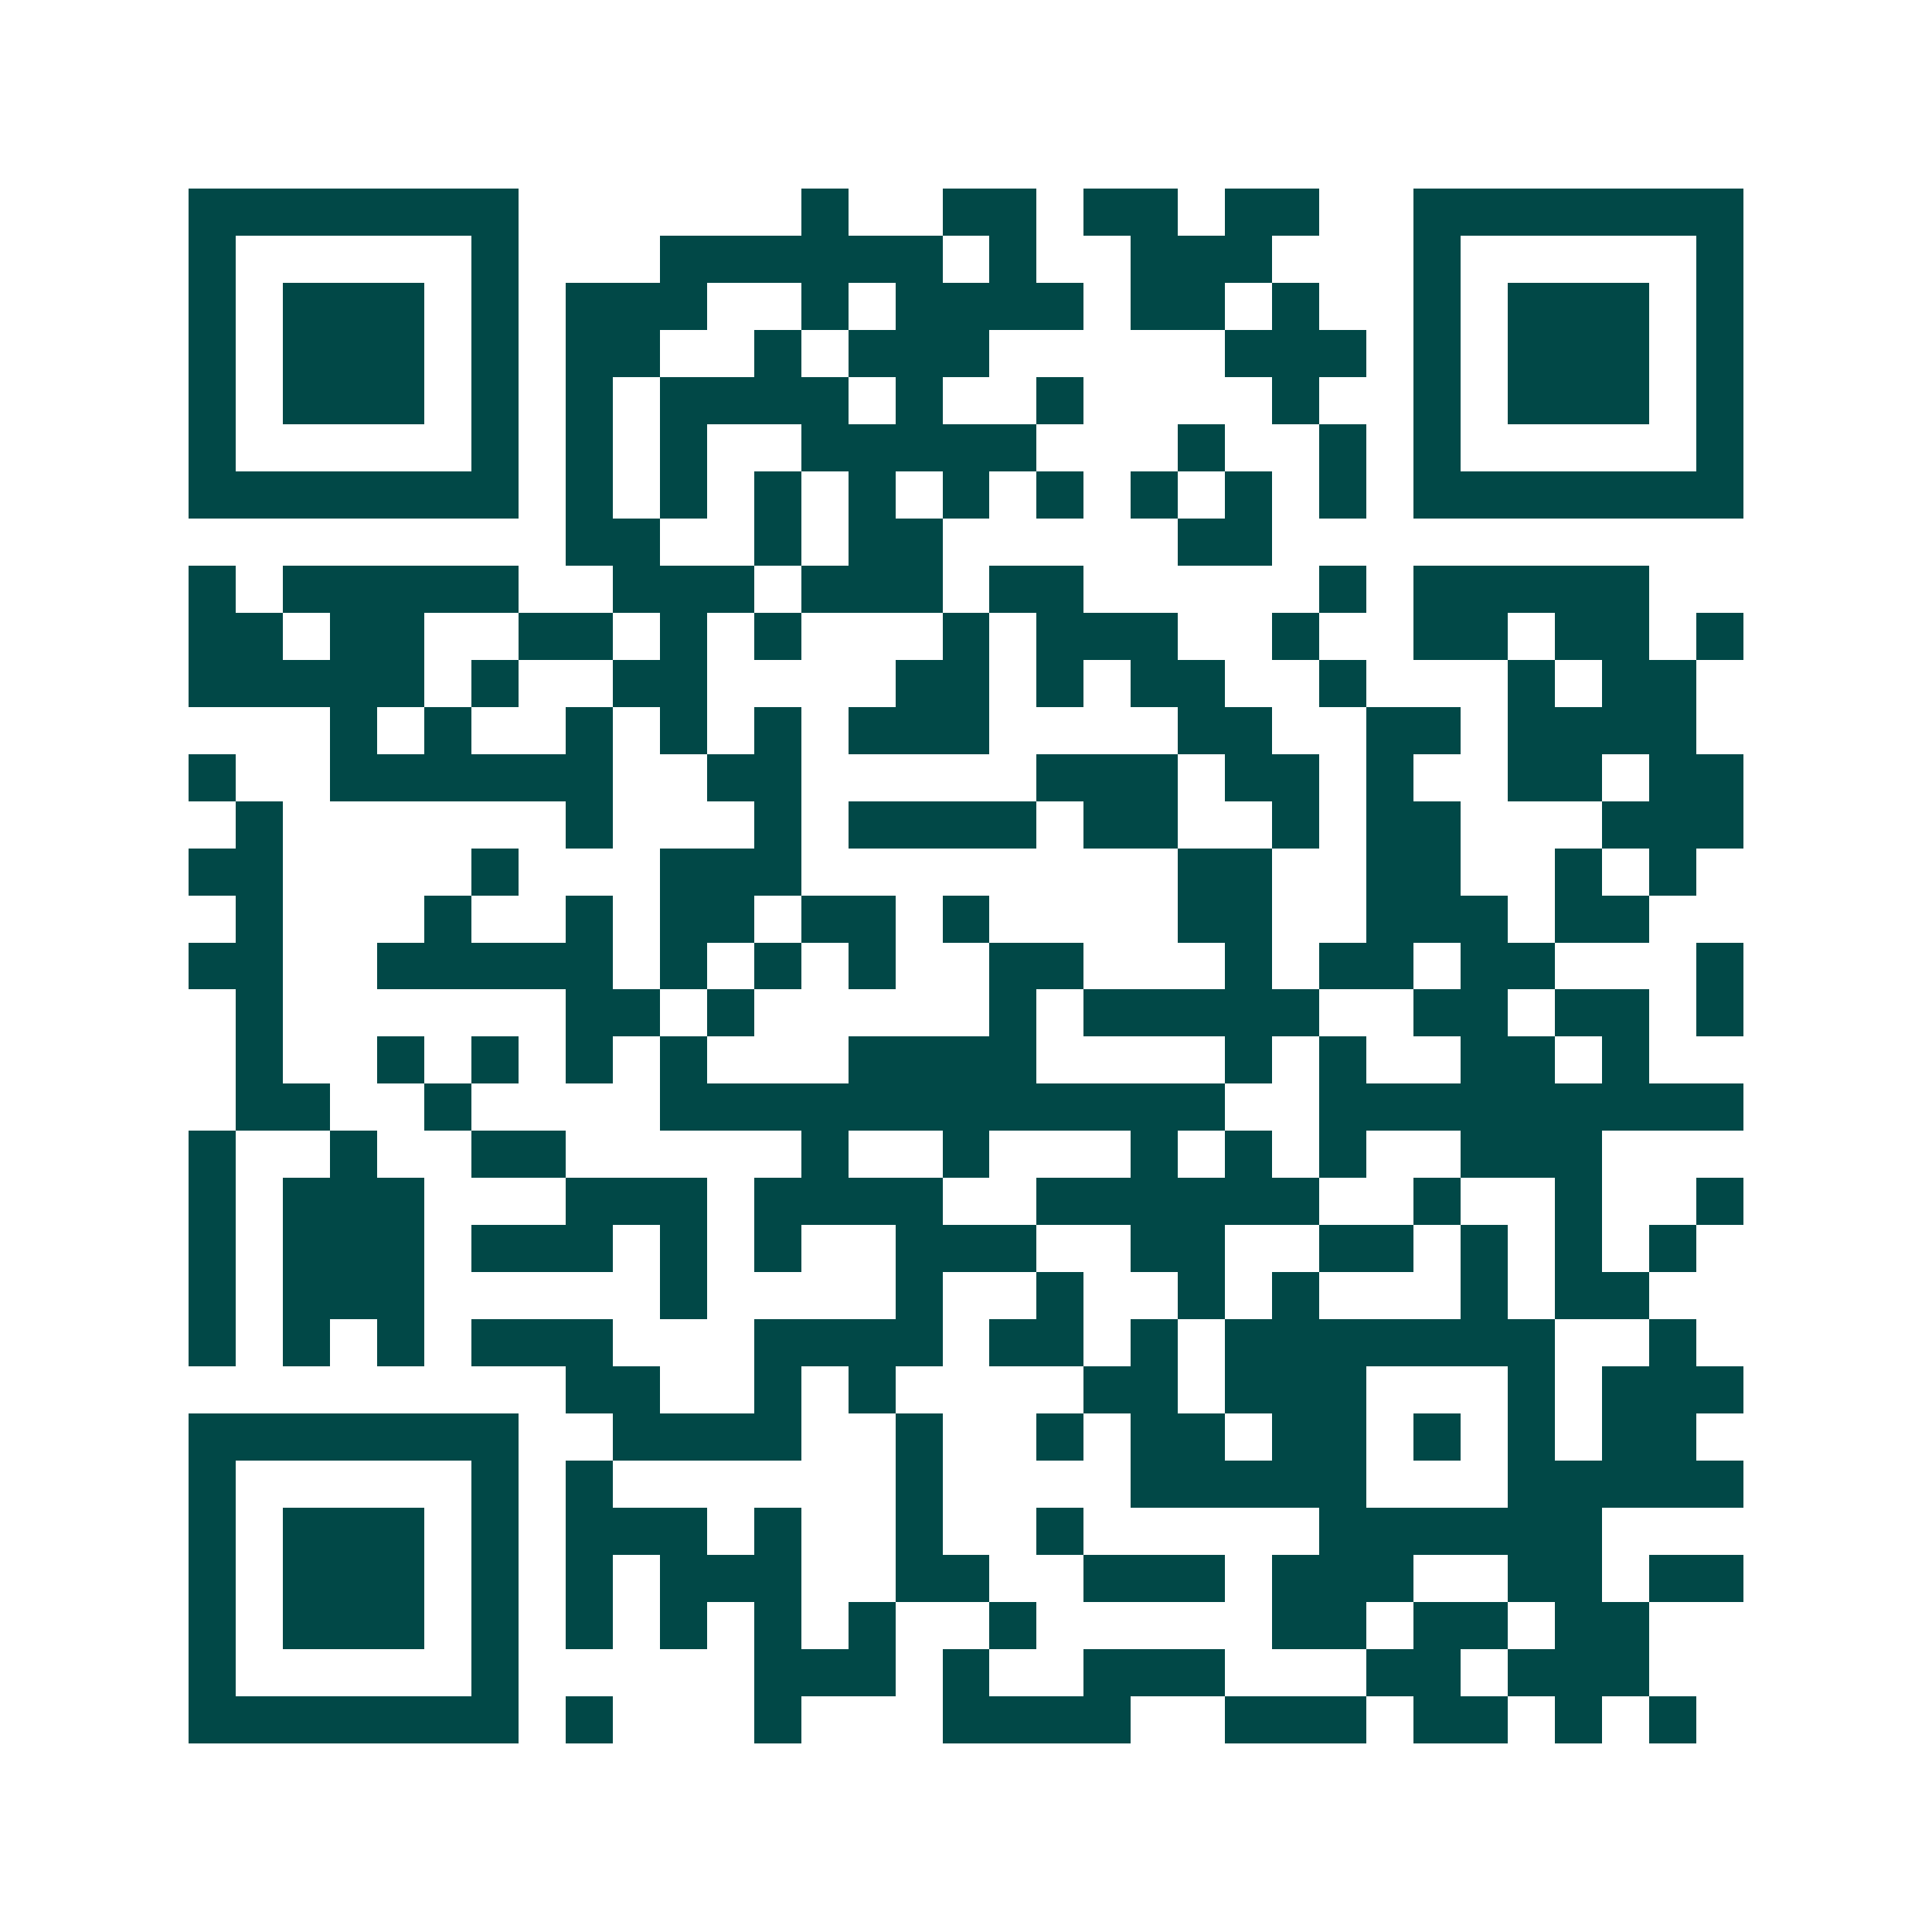 <svg xmlns="http://www.w3.org/2000/svg" width="200" height="200" viewBox="0 0 41 41" shape-rendering="crispEdges"><path fill="#ffffff" d="M0 0h41v41H0z"/><path stroke="#014847" d="M4 4.5h7m6 0h1m2 0h2m1 0h2m1 0h2m2 0h7M4 5.5h1m5 0h1m3 0h6m1 0h1m2 0h3m3 0h1m5 0h1M4 6.5h1m1 0h3m1 0h1m1 0h3m2 0h1m1 0h4m1 0h2m1 0h1m2 0h1m1 0h3m1 0h1M4 7.5h1m1 0h3m1 0h1m1 0h2m2 0h1m1 0h3m5 0h3m1 0h1m1 0h3m1 0h1M4 8.5h1m1 0h3m1 0h1m1 0h1m1 0h4m1 0h1m2 0h1m4 0h1m2 0h1m1 0h3m1 0h1M4 9.5h1m5 0h1m1 0h1m1 0h1m2 0h5m3 0h1m2 0h1m1 0h1m5 0h1M4 10.5h7m1 0h1m1 0h1m1 0h1m1 0h1m1 0h1m1 0h1m1 0h1m1 0h1m1 0h1m1 0h7M12 11.5h2m2 0h1m1 0h2m5 0h2M4 12.5h1m1 0h5m2 0h3m1 0h3m1 0h2m5 0h1m1 0h5M4 13.5h2m1 0h2m2 0h2m1 0h1m1 0h1m3 0h1m1 0h3m2 0h1m2 0h2m1 0h2m1 0h1M4 14.5h5m1 0h1m2 0h2m4 0h2m1 0h1m1 0h2m2 0h1m3 0h1m1 0h2M7 15.5h1m1 0h1m2 0h1m1 0h1m1 0h1m1 0h3m4 0h2m2 0h2m1 0h4M4 16.5h1m2 0h6m2 0h2m5 0h3m1 0h2m1 0h1m2 0h2m1 0h2M5 17.5h1m6 0h1m3 0h1m1 0h4m1 0h2m2 0h1m1 0h2m3 0h3M4 18.5h2m4 0h1m3 0h3m8 0h2m2 0h2m2 0h1m1 0h1M5 19.5h1m3 0h1m2 0h1m1 0h2m1 0h2m1 0h1m4 0h2m2 0h3m1 0h2M4 20.5h2m2 0h5m1 0h1m1 0h1m1 0h1m2 0h2m3 0h1m1 0h2m1 0h2m3 0h1M5 21.5h1m6 0h2m1 0h1m5 0h1m1 0h5m2 0h2m1 0h2m1 0h1M5 22.5h1m2 0h1m1 0h1m1 0h1m1 0h1m3 0h4m4 0h1m1 0h1m2 0h2m1 0h1M5 23.5h2m2 0h1m4 0h12m2 0h9M4 24.5h1m2 0h1m2 0h2m5 0h1m2 0h1m3 0h1m1 0h1m1 0h1m2 0h3M4 25.5h1m1 0h3m3 0h3m1 0h4m2 0h6m2 0h1m2 0h1m2 0h1M4 26.5h1m1 0h3m1 0h3m1 0h1m1 0h1m2 0h3m2 0h2m2 0h2m1 0h1m1 0h1m1 0h1M4 27.5h1m1 0h3m5 0h1m4 0h1m2 0h1m2 0h1m1 0h1m3 0h1m1 0h2M4 28.5h1m1 0h1m1 0h1m1 0h3m3 0h4m1 0h2m1 0h1m1 0h7m2 0h1M12 29.5h2m2 0h1m1 0h1m4 0h2m1 0h3m3 0h1m1 0h3M4 30.5h7m2 0h4m2 0h1m2 0h1m1 0h2m1 0h2m1 0h1m1 0h1m1 0h2M4 31.5h1m5 0h1m1 0h1m6 0h1m4 0h5m3 0h5M4 32.5h1m1 0h3m1 0h1m1 0h3m1 0h1m2 0h1m2 0h1m5 0h6M4 33.5h1m1 0h3m1 0h1m1 0h1m1 0h3m2 0h2m2 0h3m1 0h3m2 0h2m1 0h2M4 34.5h1m1 0h3m1 0h1m1 0h1m1 0h1m1 0h1m1 0h1m2 0h1m5 0h2m1 0h2m1 0h2M4 35.5h1m5 0h1m5 0h3m1 0h1m2 0h3m3 0h2m1 0h3M4 36.5h7m1 0h1m3 0h1m3 0h4m2 0h3m1 0h2m1 0h1m1 0h1"/></svg>

